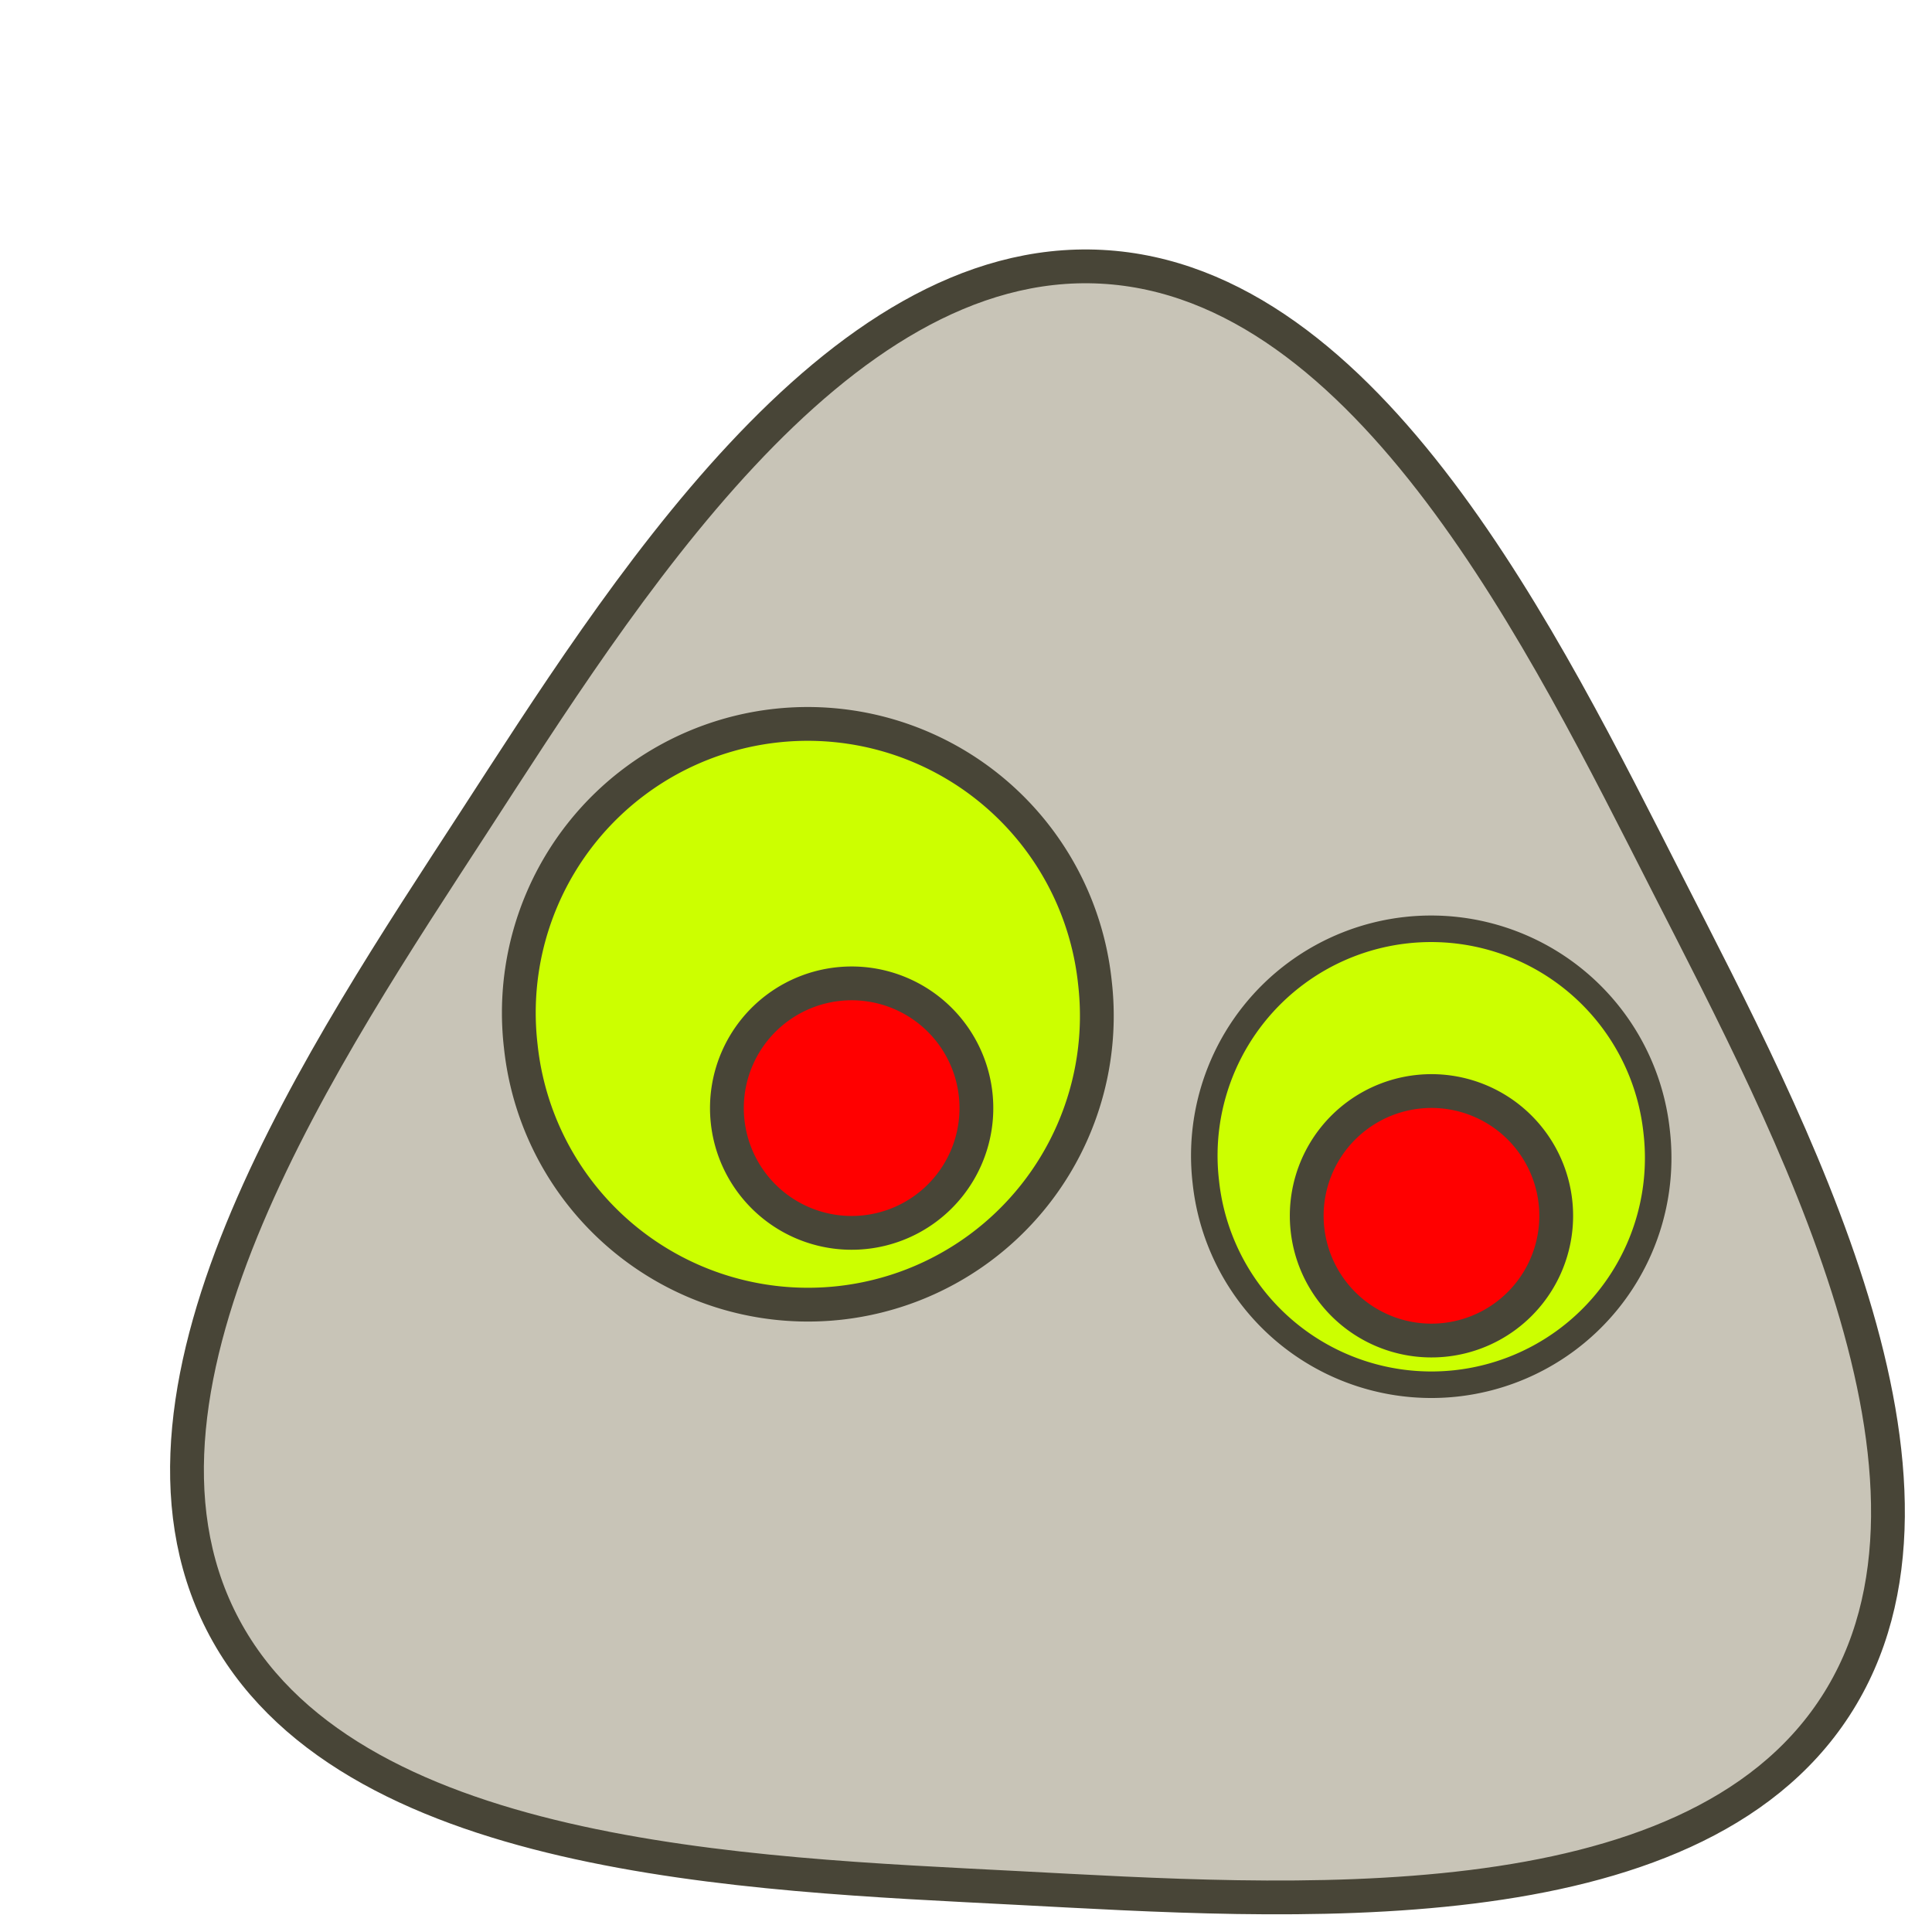 <svg xmlns="http://www.w3.org/2000/svg" viewBox="0 0 177.17 177.17"><defs><clipPath id="b" clipPathUnits="userSpaceOnUse"/><filter id="a" height="1.5" width="1.5" color-interpolation-filters="sRGB" y="-.25" x="-.25"><feGaussianBlur stdDeviation="10" result="blur" in="SourceAlpha"/><feColorMatrix values="1 0 0 0 0 0 1 0 0 0 0 0 1 0 0 0 0 0 0.2 0" result="bluralpha"/><feOffset in="bluralpha" result="offsetBlur" dy="5"/><feMerge><feMergeNode in="offsetBlur"/><feMergeNode in="SourceGraphic"/></feMerge></filter></defs><g color="#000"><g stroke="#484537" stroke-width="2.6"><path d="M168.306 156.483c-13.395 20.638-50.493 17.928-75.063 16.646s-61.749-2.446-72.923-24.366c-11.176-21.919 9.72-52.692 23.115-73.33S76.428 23.18 101 24.463c24.57 1.28 40.772 34.763 51.946 56.682 11.176 21.92 28.757 54.7 15.361 75.337z" fill="#c8c4b7" stroke-width="3.099"/><path d="M100.407 90.105a26.487 26.487 0 11-52.653 5.816 26.487 26.487 0 1152.653-5.816z" fill="#cf0" stroke-width="3.099"/><path d="M151.923 103.795a20.8 20.8 0 11-41.348 4.567 20.8 20.8 0 1141.348-4.567z" fill="#cf0" stroke-width="2.433"/><path d="M315.17 333.82a9.596 9.596 0 11-19.193 0 9.596 9.596 0 1119.193 0z" transform="scale(1.192) rotate(-6.303 -2117.141 2391.984)" filter="url(#a)" fill="red"/><path d="M315.17 333.82a9.596 9.596 0 11-19.193 0 9.596 9.596 0 1119.193 0z" transform="scale(1.192) rotate(-6.303 -2019.611 1991.052)" filter="url(#a)" fill="red"/></g><path clip-path="url(#b)" transform="matrix(.427 .046 -.066 .425 -134.354 -380.546)" fill="#050" d="M648.24 1129.7h157.97v109.88H648.24z"/></g></svg>